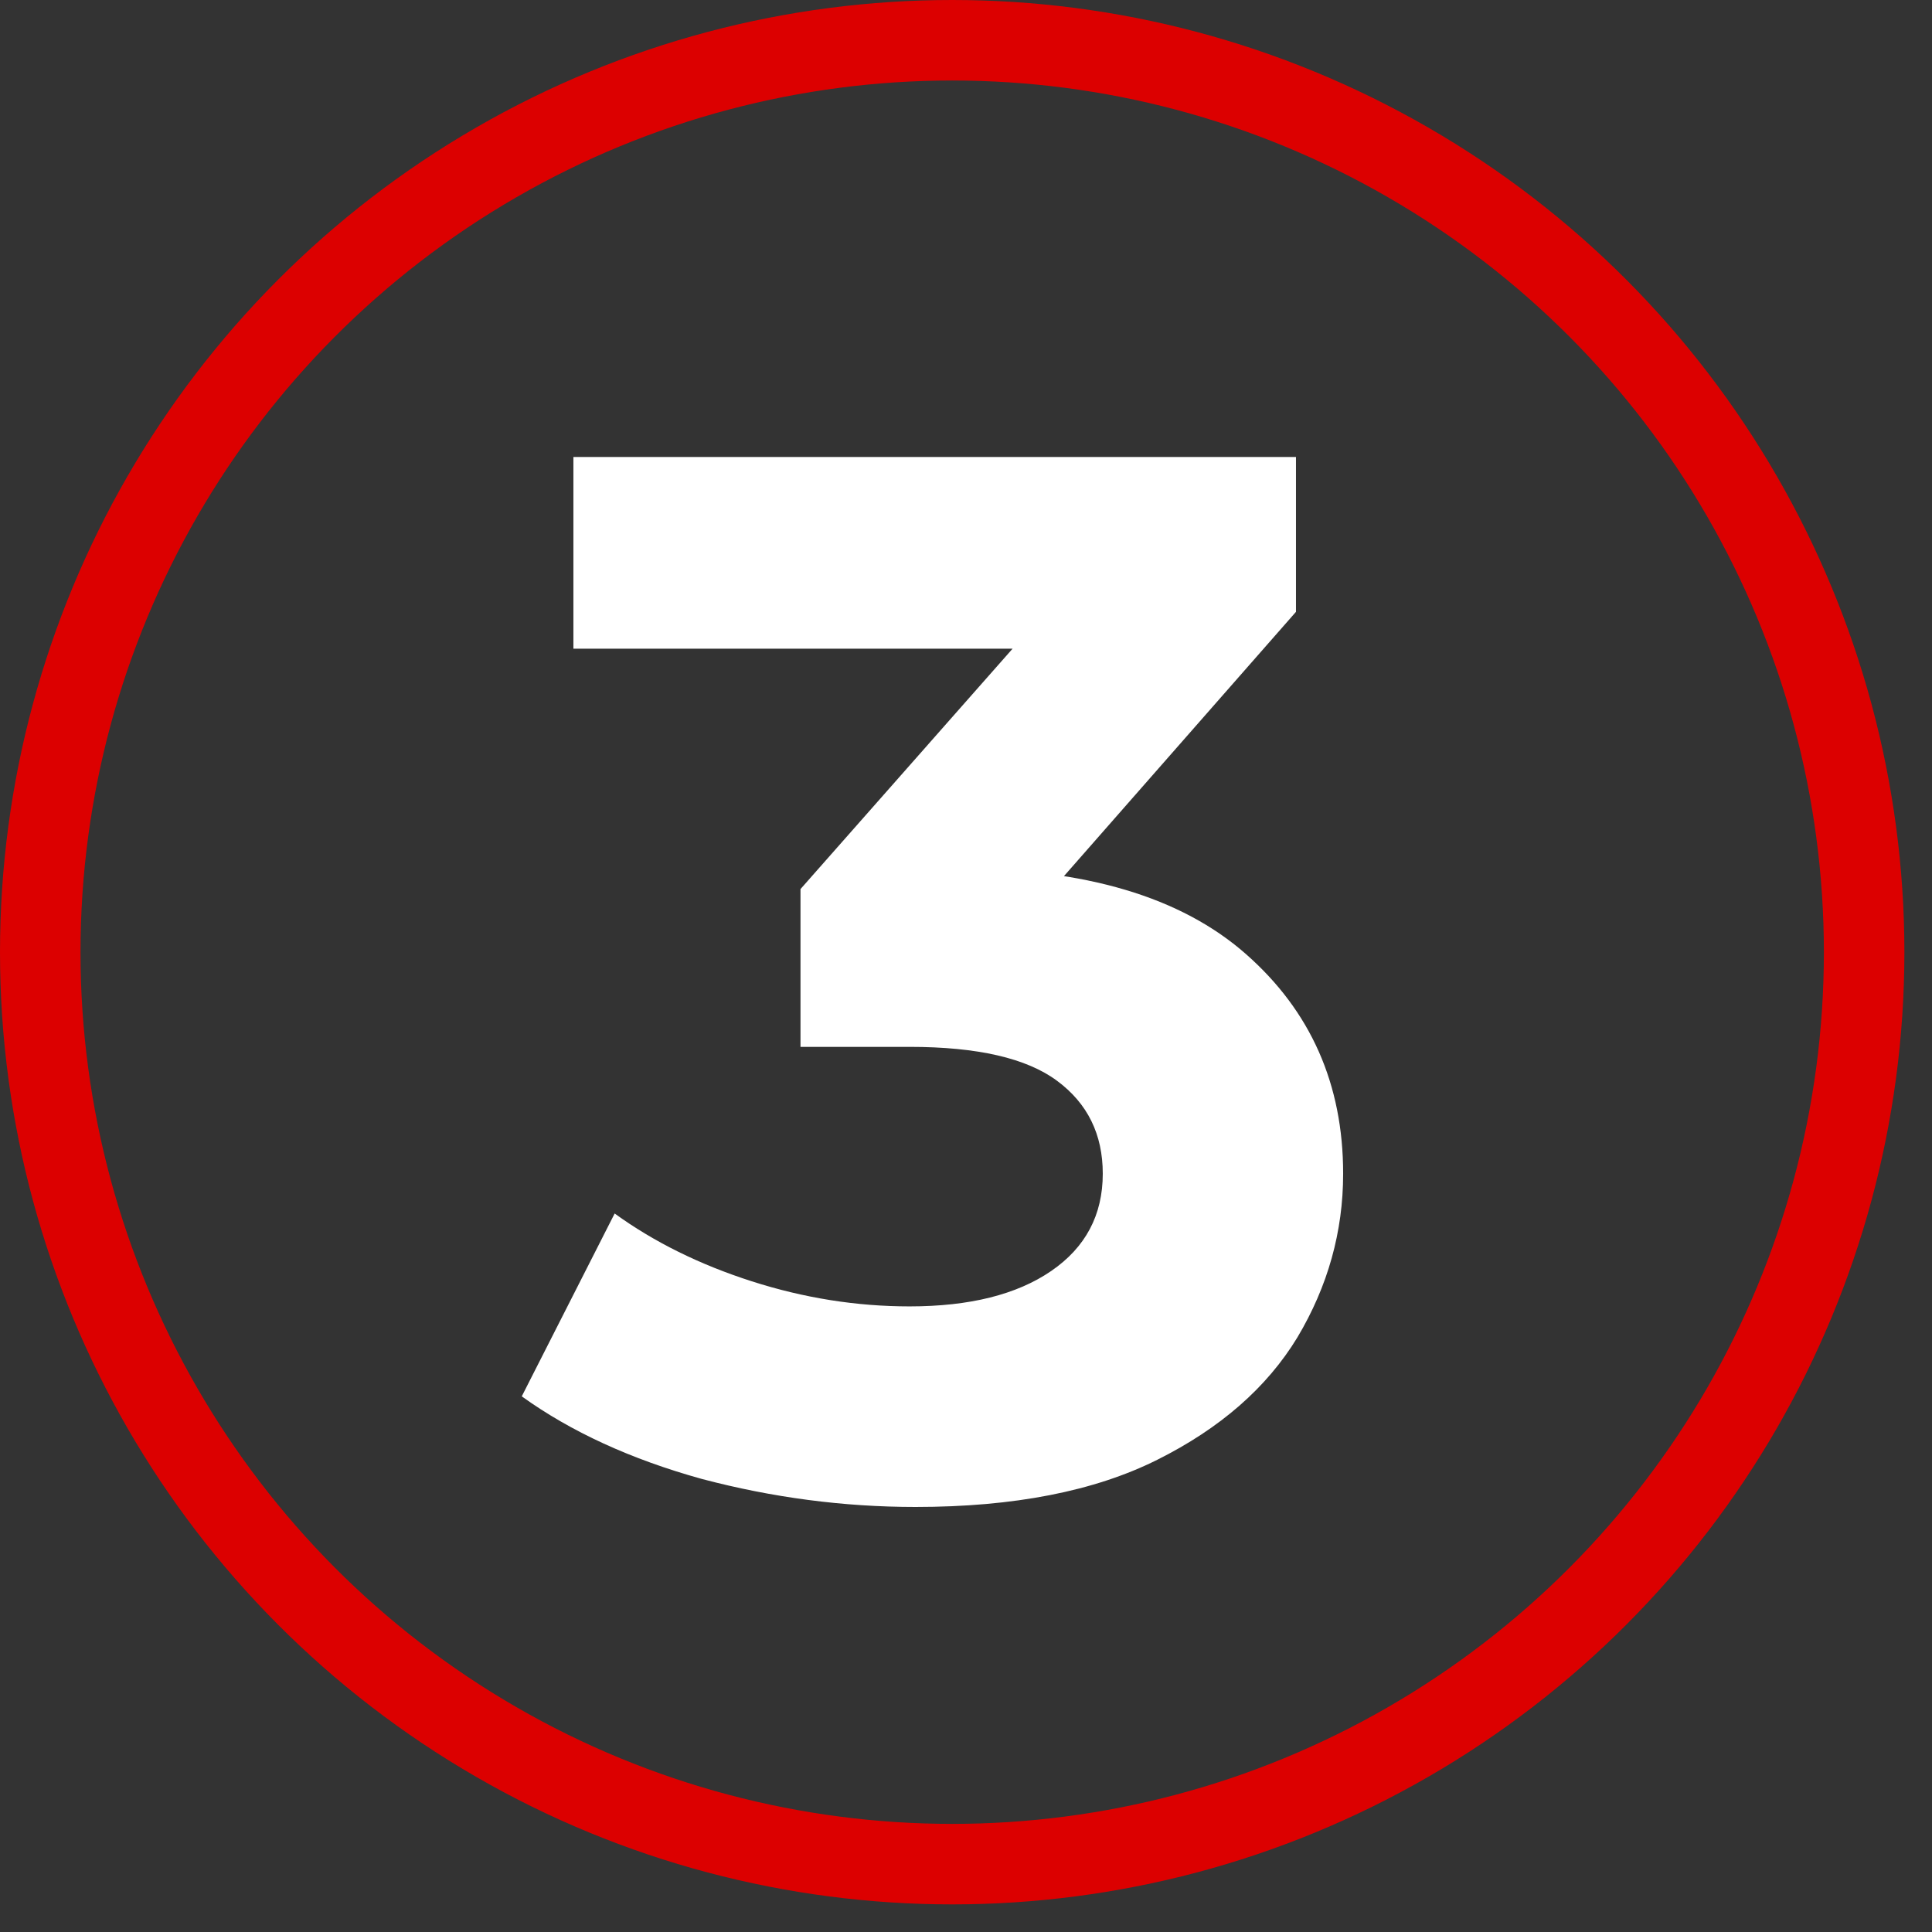 <svg xmlns="http://www.w3.org/2000/svg" width="48" height="48" viewBox="0 0 48 48" fill="none"><rect x="0" y="0" width="48" height="48" fill="#333333" stroke="none"/><circle cx="23.657" cy="23.657" r="22.657" stroke="#DC0000" stroke-width="2"></circle><path d="M22.745 37.44C20.962 37.44 19.192 37.208 17.433 36.743C15.675 36.255 14.185 35.571 12.963 34.692L15.271 30.149C16.248 30.857 17.384 31.419 18.679 31.834C19.973 32.249 21.28 32.457 22.599 32.457C24.089 32.457 25.261 32.164 26.116 31.578C26.971 30.992 27.398 30.186 27.398 29.16C27.398 28.183 27.02 27.413 26.262 26.852C25.505 26.29 24.284 26.009 22.599 26.009H19.888V22.089L27.032 13.992L27.691 16.117H14.246V11.354H32.198V15.201L25.09 23.298L22.086 21.576H23.808C26.959 21.576 29.34 22.284 30.952 23.701C32.564 25.117 33.37 26.937 33.37 29.16C33.37 30.601 32.991 31.956 32.234 33.226C31.477 34.472 30.317 35.486 28.754 36.267C27.191 37.049 25.188 37.44 22.745 37.44Z" fill="white"></path></svg>